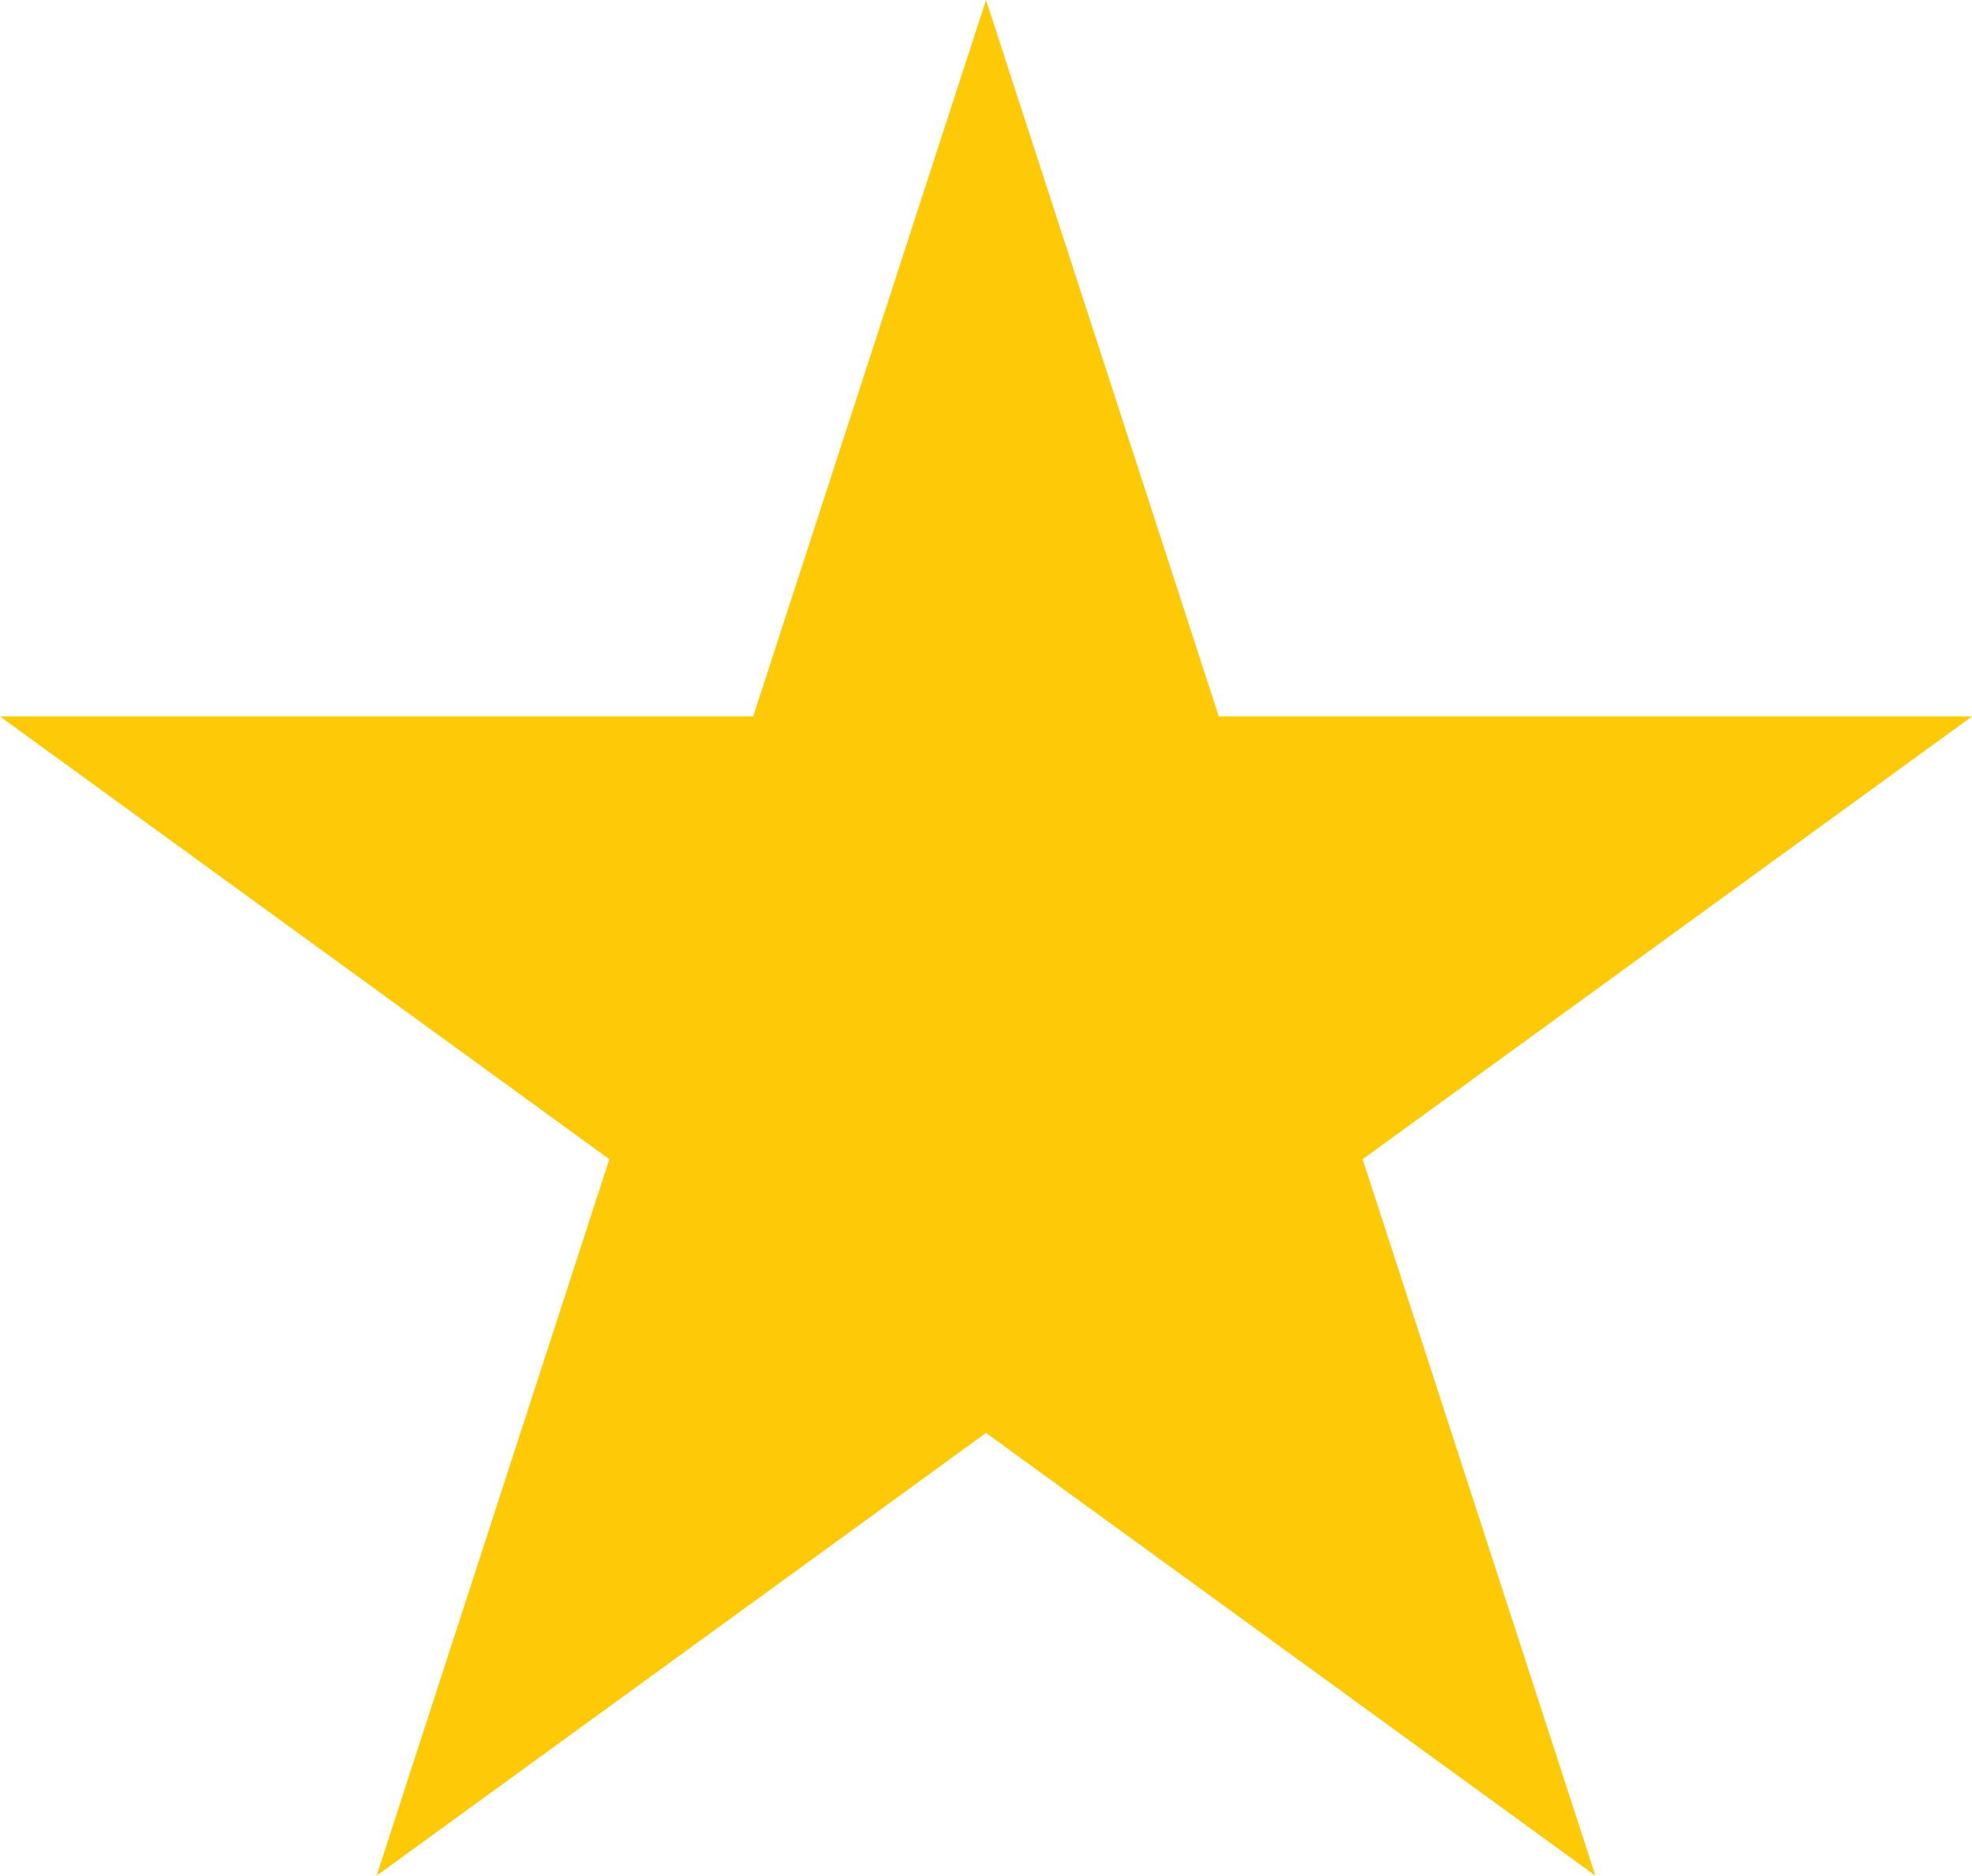 <svg xmlns="http://www.w3.org/2000/svg" width="23.773" height="22.609" viewBox="0 0 23.773 22.609">
  <path id="Path_19853" data-name="Path 19853" d="M11.887,0l2.806,8.636h9.08l-7.346,5.337,2.806,8.636-7.346-5.337L4.54,22.609l2.806-8.636L0,8.636h9.08Z" transform="translate(0 0)" fill="#fec907"/>
</svg>
